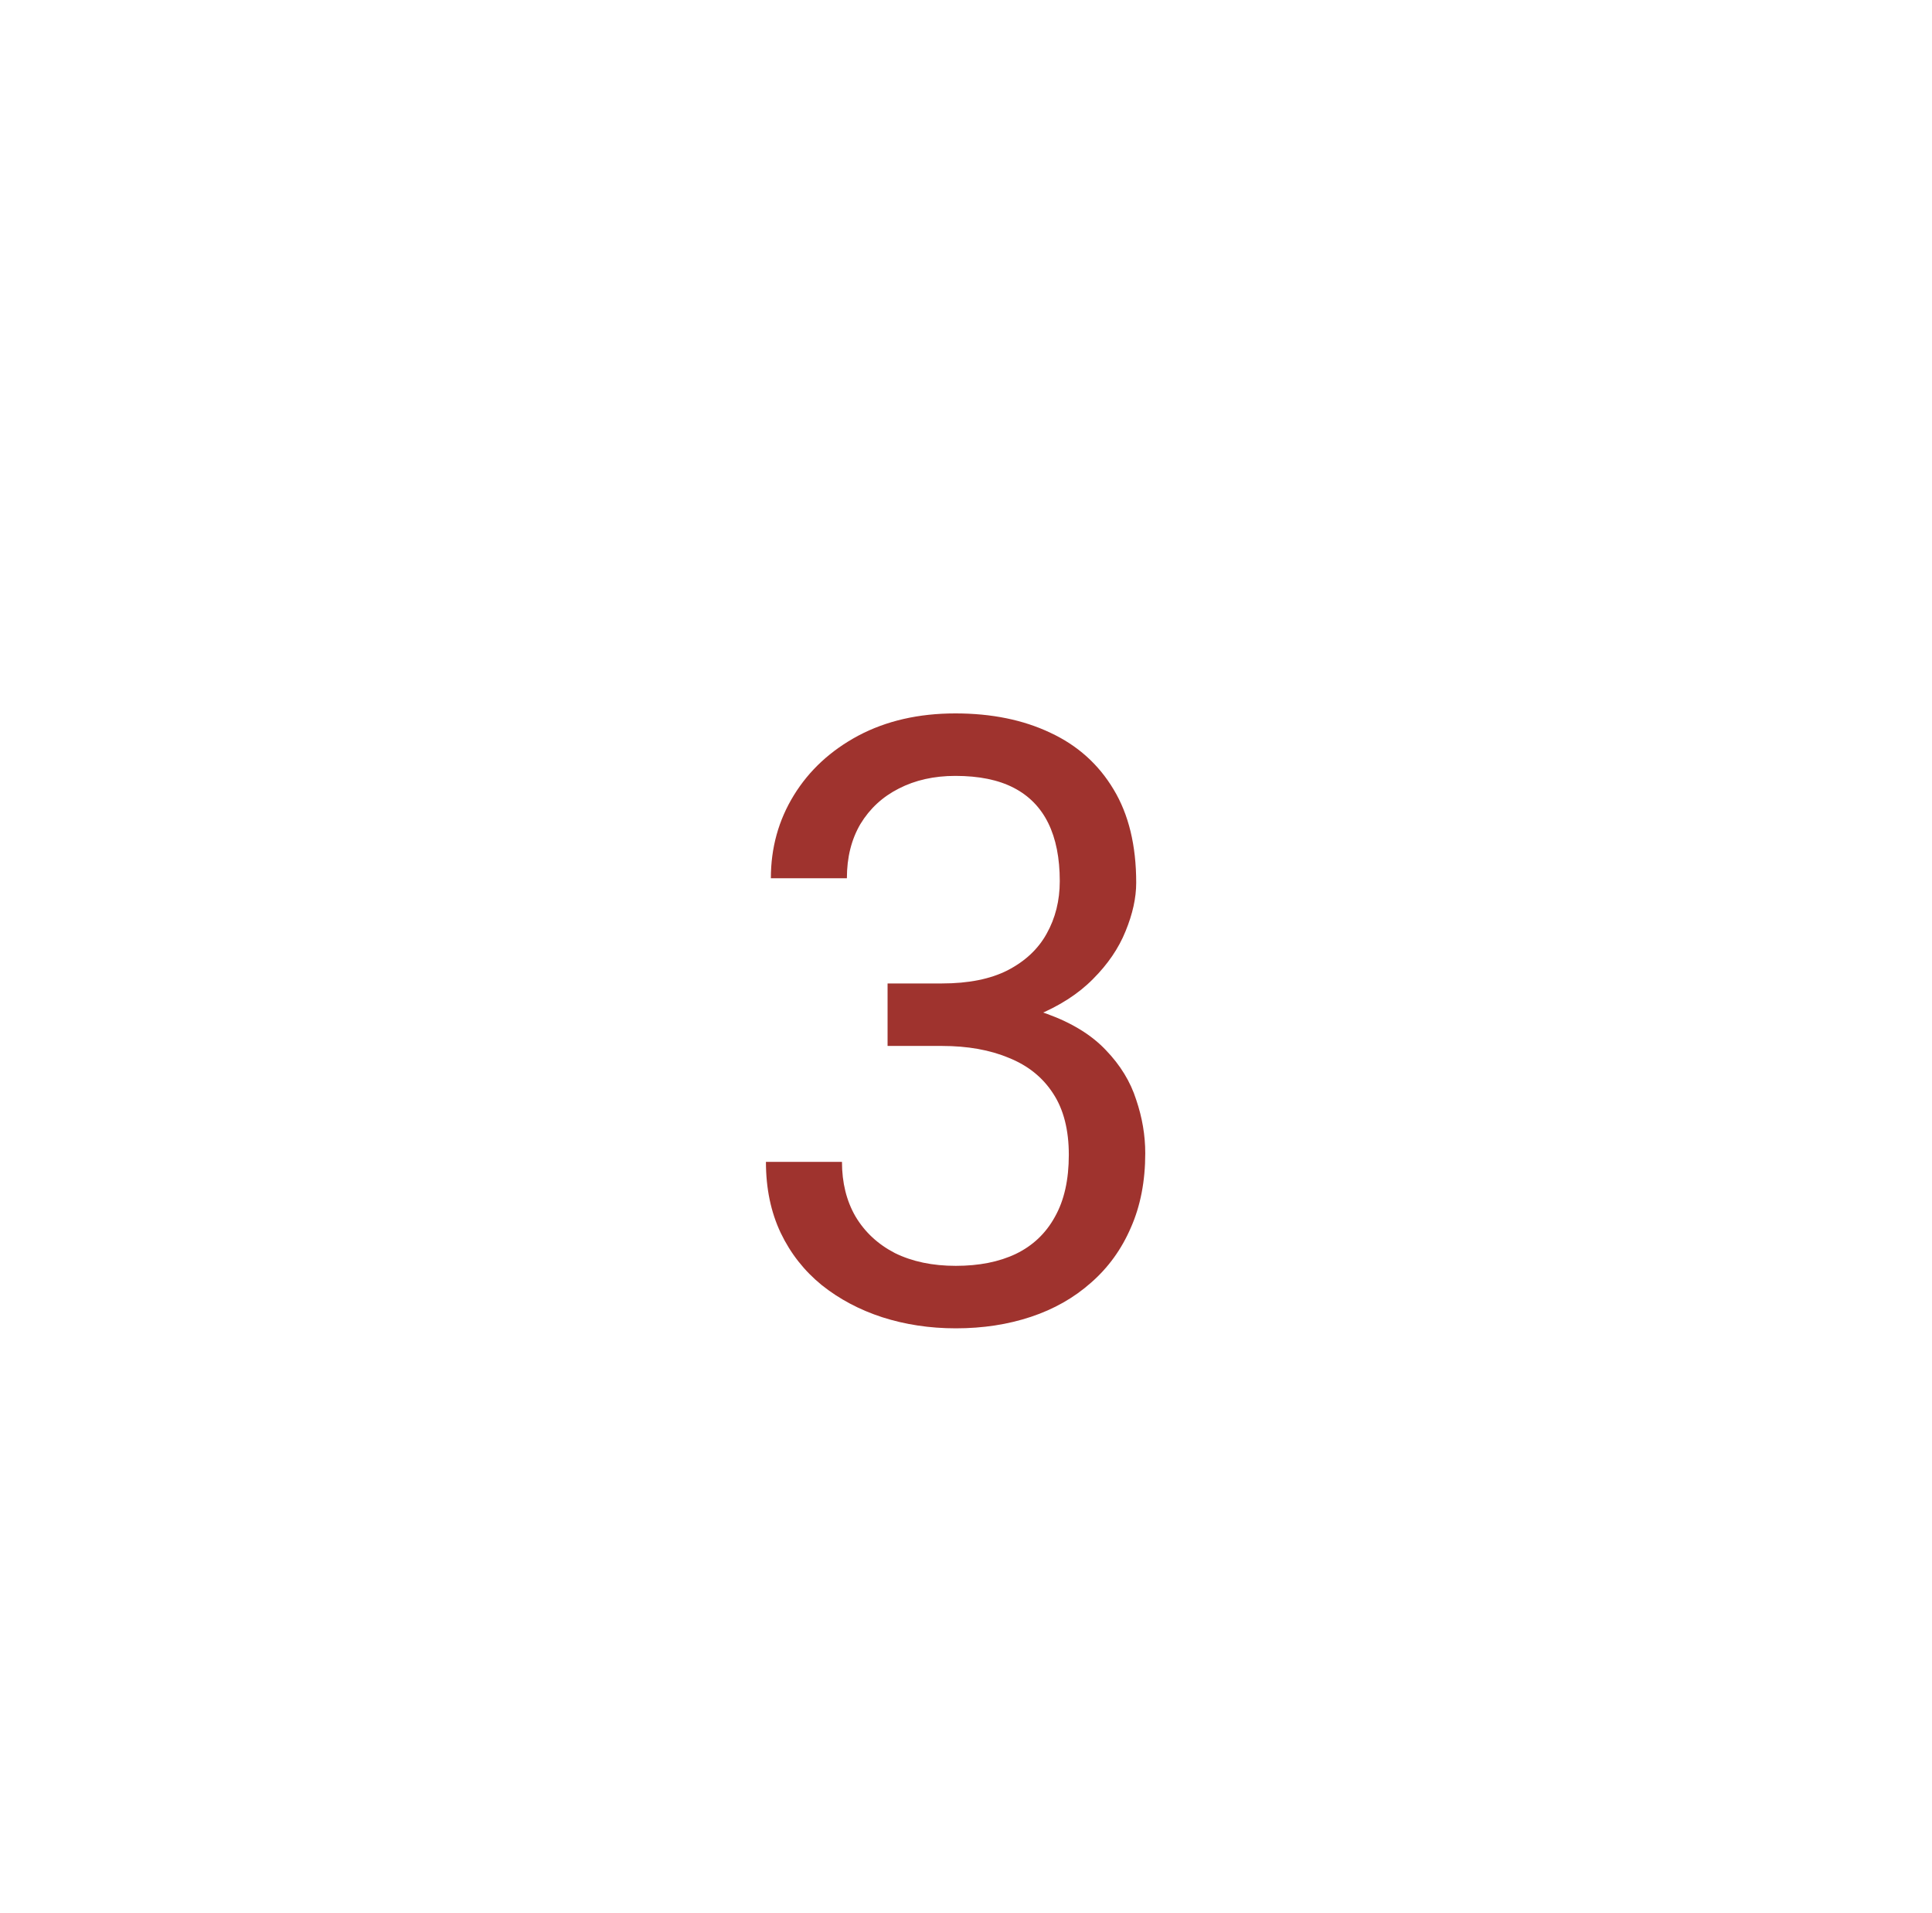<?xml version="1.0" encoding="UTF-8"?>
<svg xmlns="http://www.w3.org/2000/svg" width="101" height="100" viewBox="0 0 101 100" fill="none">
  <g filter="url(#filter0_ii_857_950)">
    <path d="M0.305 25C0.305 11.193 11.498 0 25.305 0H75.305C89.112 0 100.305 11.193 100.305 25V75C100.305 88.807 89.112 100 75.305 100H0.305V25Z" fill="white"></path>
  </g>
  <path d="M25.305 0.5H75.305C88.836 0.5 99.805 11.469 99.805 25V75C99.805 88.531 88.836 99.5 75.305 99.5H0.805V25C0.805 11.469 11.774 0.5 25.305 0.5Z" stroke="white"></path>
  <path d="M46.4 51.404H49.236C50.626 51.404 51.772 51.175 52.674 50.717C53.59 50.244 54.271 49.607 54.715 48.805C55.173 47.988 55.402 47.072 55.402 46.055C55.402 44.852 55.202 43.842 54.801 43.025C54.4 42.209 53.798 41.593 52.996 41.178C52.194 40.762 51.177 40.555 49.945 40.555C48.828 40.555 47.84 40.777 46.98 41.221C46.135 41.65 45.469 42.266 44.982 43.068C44.51 43.87 44.273 44.816 44.273 45.904H40.299C40.299 44.315 40.7 42.868 41.502 41.565C42.304 40.261 43.428 39.223 44.875 38.449C46.336 37.676 48.026 37.289 49.945 37.289C51.836 37.289 53.49 37.626 54.908 38.299C56.326 38.958 57.429 39.946 58.217 41.264C59.005 42.567 59.398 44.193 59.398 46.141C59.398 46.928 59.212 47.773 58.84 48.676C58.482 49.564 57.916 50.395 57.143 51.168C56.383 51.941 55.395 52.579 54.178 53.08C52.96 53.567 51.499 53.81 49.795 53.81H46.4V51.404ZM46.4 54.67V52.285H49.795C51.786 52.285 53.433 52.522 54.736 52.994C56.04 53.467 57.064 54.097 57.809 54.885C58.568 55.672 59.098 56.539 59.398 57.484C59.714 58.415 59.871 59.346 59.871 60.277C59.871 61.738 59.62 63.035 59.119 64.166C58.632 65.297 57.938 66.257 57.035 67.045C56.147 67.833 55.102 68.427 53.898 68.828C52.695 69.229 51.385 69.43 49.967 69.43C48.606 69.43 47.324 69.236 46.121 68.85C44.932 68.463 43.88 67.904 42.963 67.174C42.046 66.429 41.33 65.519 40.815 64.445C40.299 63.357 40.041 62.118 40.041 60.728H44.016C44.016 61.817 44.252 62.77 44.725 63.586C45.212 64.402 45.899 65.04 46.787 65.498C47.69 65.942 48.749 66.164 49.967 66.164C51.184 66.164 52.23 65.956 53.103 65.541C53.992 65.111 54.672 64.467 55.145 63.607C55.632 62.748 55.875 61.667 55.875 60.363C55.875 59.06 55.603 57.993 55.059 57.162C54.514 56.317 53.741 55.694 52.738 55.293C51.75 54.878 50.583 54.67 49.236 54.67H46.4Z" fill="#9F332E"></path>
  <defs>
    <filter id="filter0_ii_857_950" x="-3.695" y="0" width="108" height="104" filterUnits="userSpaceOnUse" color-interpolation-filters="sRGB">
      <feFlood flood-opacity="0" result="BackgroundImageFix"></feFlood>
      <feBlend mode="normal" in="SourceGraphic" in2="BackgroundImageFix" result="shape"></feBlend>
      <feColorMatrix in="SourceAlpha" type="matrix" values="0 0 0 0 0 0 0 0 0 0 0 0 0 0 0 0 0 0 127 0" result="hardAlpha"></feColorMatrix>
      <feOffset dx="4" dy="4"></feOffset>
      <feGaussianBlur stdDeviation="15"></feGaussianBlur>
      <feComposite in2="hardAlpha" operator="arithmetic" k2="-1" k3="1"></feComposite>
      <feColorMatrix type="matrix" values="0 0 0 0 0.82 0 0 0 0 0.851 0 0 0 0 0.902 0 0 0 1 0"></feColorMatrix>
      <feBlend mode="normal" in2="shape" result="effect1_innerShadow_857_950"></feBlend>
      <feColorMatrix in="SourceAlpha" type="matrix" values="0 0 0 0 0 0 0 0 0 0 0 0 0 0 0 0 0 0 127 0" result="hardAlpha"></feColorMatrix>
      <feOffset dx="-4" dy="4"></feOffset>
      <feGaussianBlur stdDeviation="15"></feGaussianBlur>
      <feComposite in2="hardAlpha" operator="arithmetic" k2="-1" k3="1"></feComposite>
      <feColorMatrix type="matrix" values="0 0 0 0 1 0 0 0 0 1 0 0 0 0 1 0 0 0 0.5 0"></feColorMatrix>
      <feBlend mode="normal" in2="effect1_innerShadow_857_950" result="effect2_innerShadow_857_950"></feBlend>
    </filter>
  </defs>
</svg>
